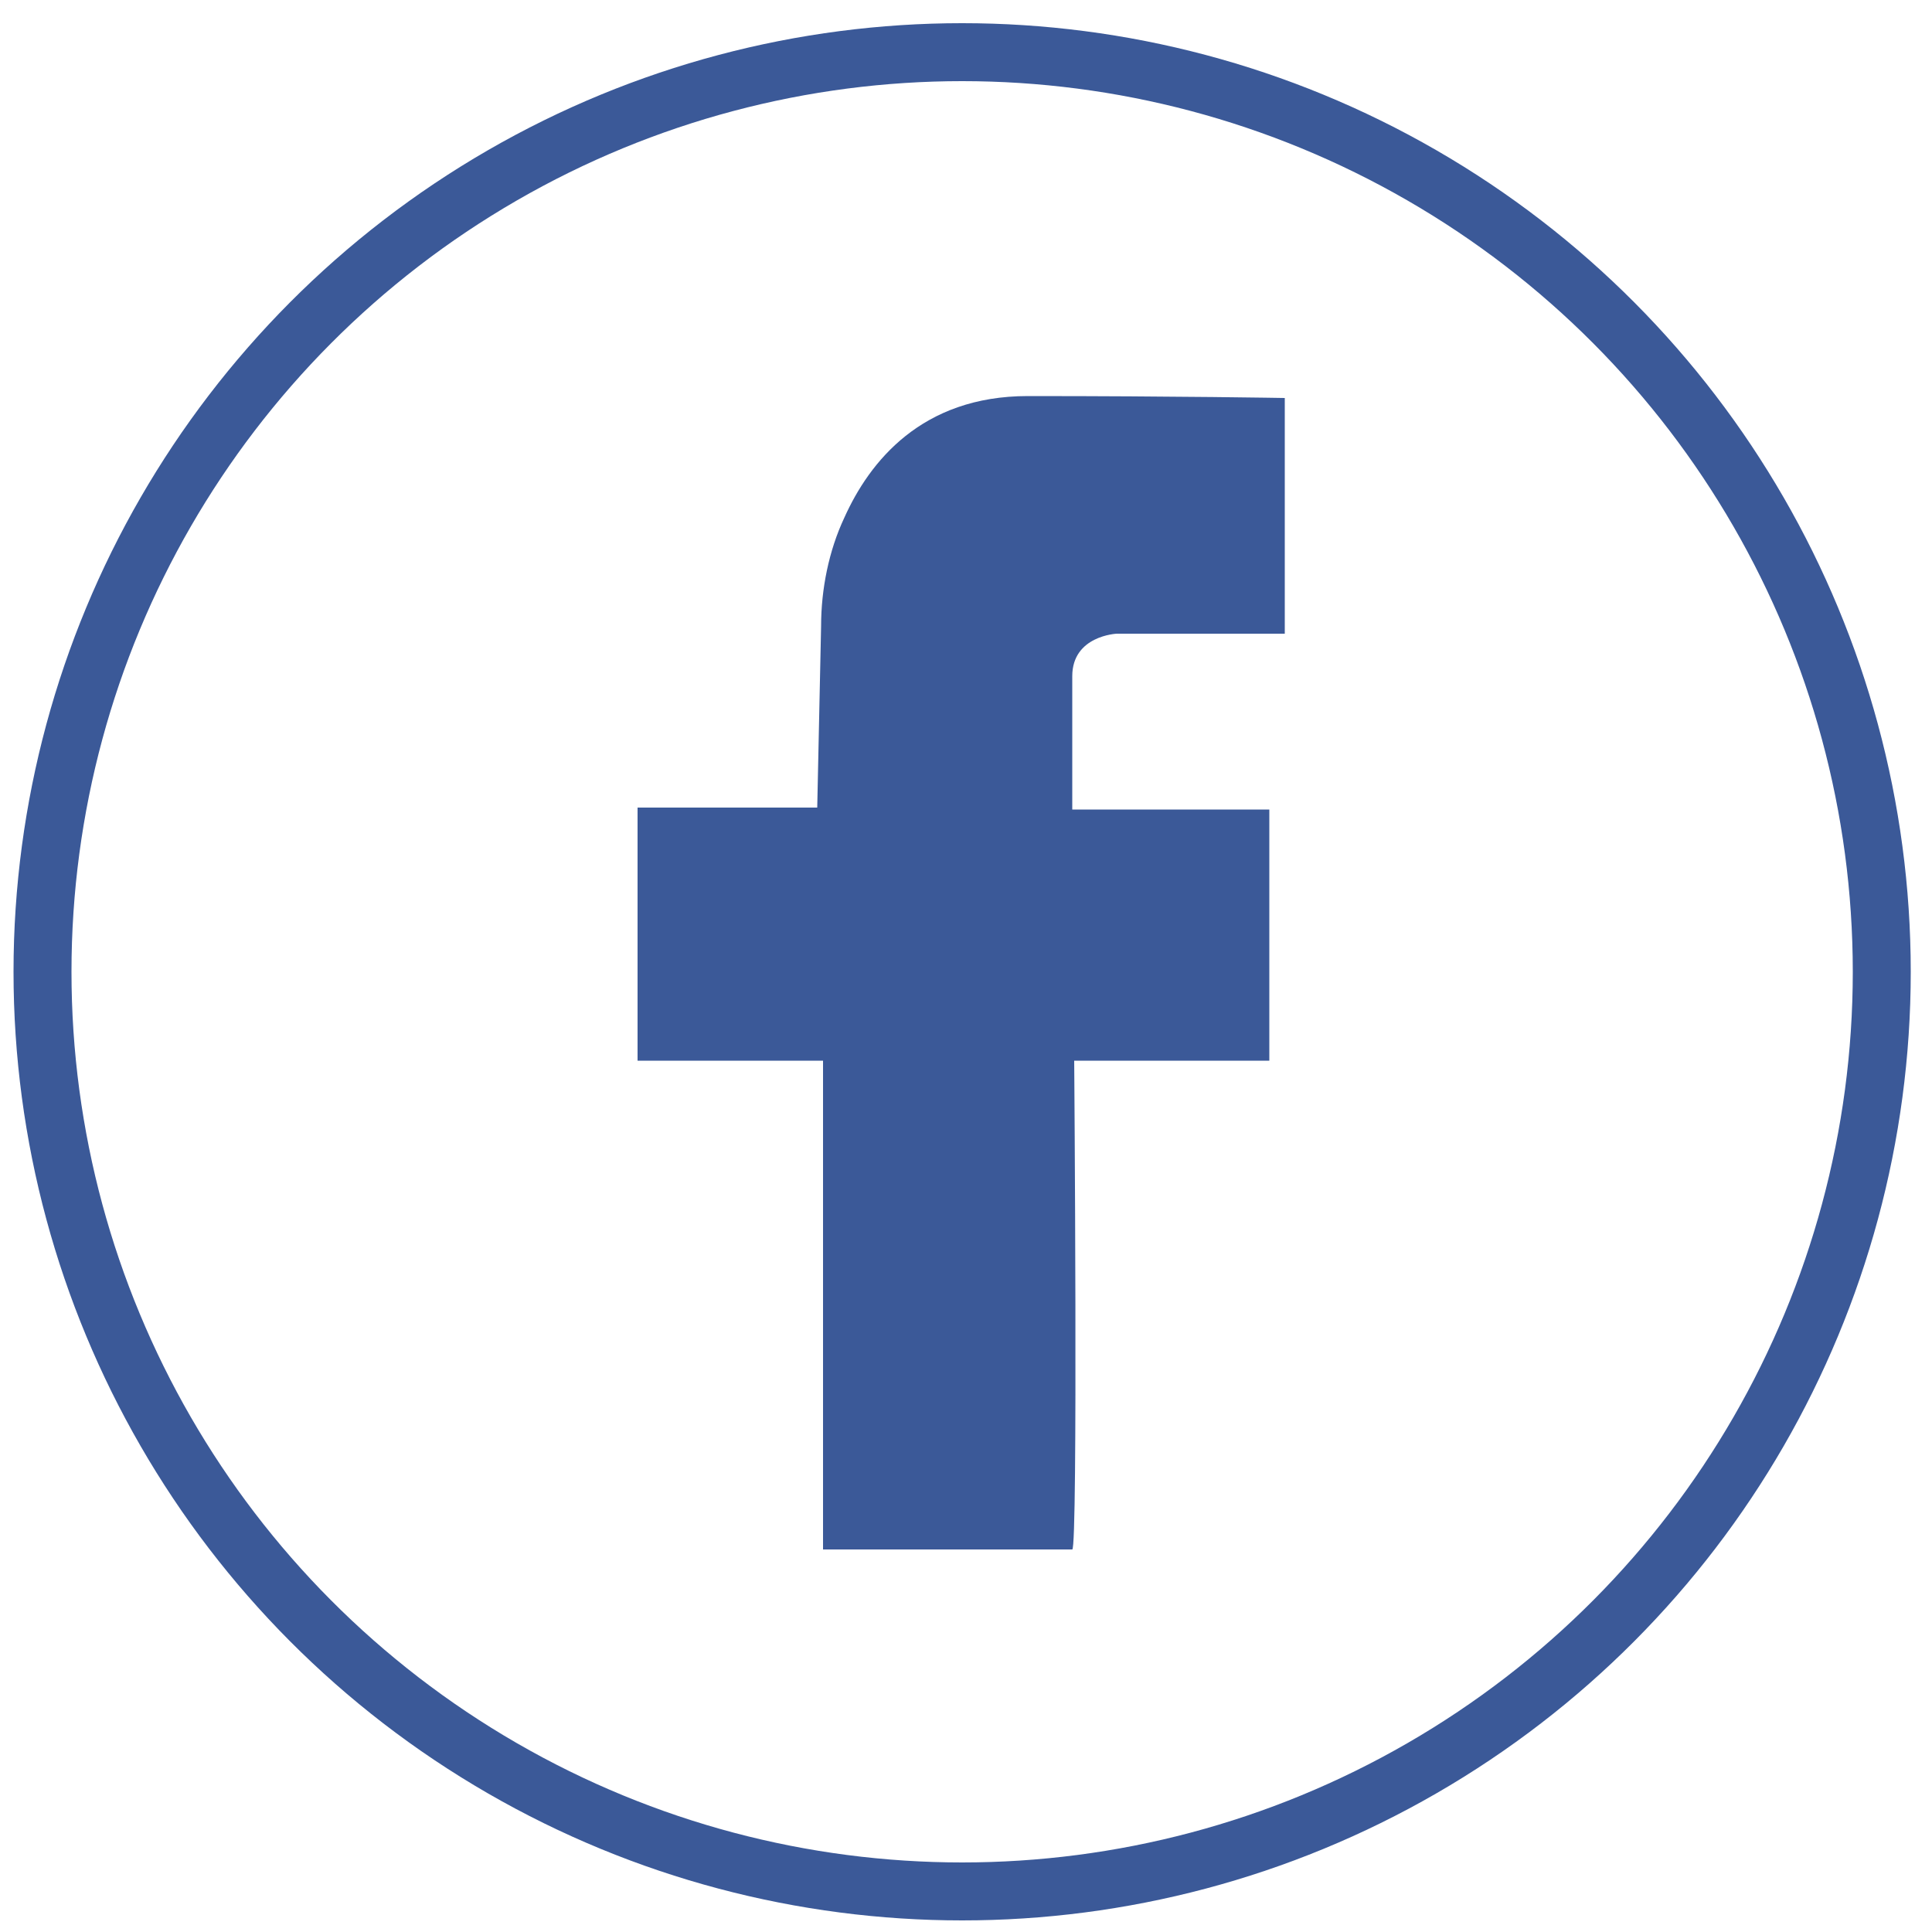 <?xml version="1.0" encoding="utf-8"?>
<!-- Generator: Adobe Illustrator 23.0.1, SVG Export Plug-In . SVG Version: 6.00 Build 0)  -->
<svg version="1.1" id="Calque_1" xmlns="http://www.w3.org/2000/svg" xmlns:xlink="http://www.w3.org/1999/xlink" x="0px" y="0px"
	 viewBox="0 0 100 100" style="enable-background:new 0 0 100 100;" xml:space="preserve">
<style type="text/css">
	.st0{fill:none;stroke:#3B5998;stroke-width:3;stroke-miterlimit:10;}
	.st1{fill:#3B5998;}
</style>
<circle class="st0" cx="49.8" cy="50.3" r="47.6"/>
<path class="st1" d="M55.5,80.2H42.6V54.9H33V41.8h9.3l0.2-9.4c0-1.9,0.4-3.9,1.2-5.6c1.3-2.9,4-6.3,9.5-6.3
	c7.7,0,13.3,0.1,13.3,0.1v12.2h-8.7c0,0-2.3,0.1-2.3,2.2s0,6.9,0,6.9h10.2v13H55.6C55.6,54.8,55.8,80.2,55.5,80.2z"/>
</svg>
